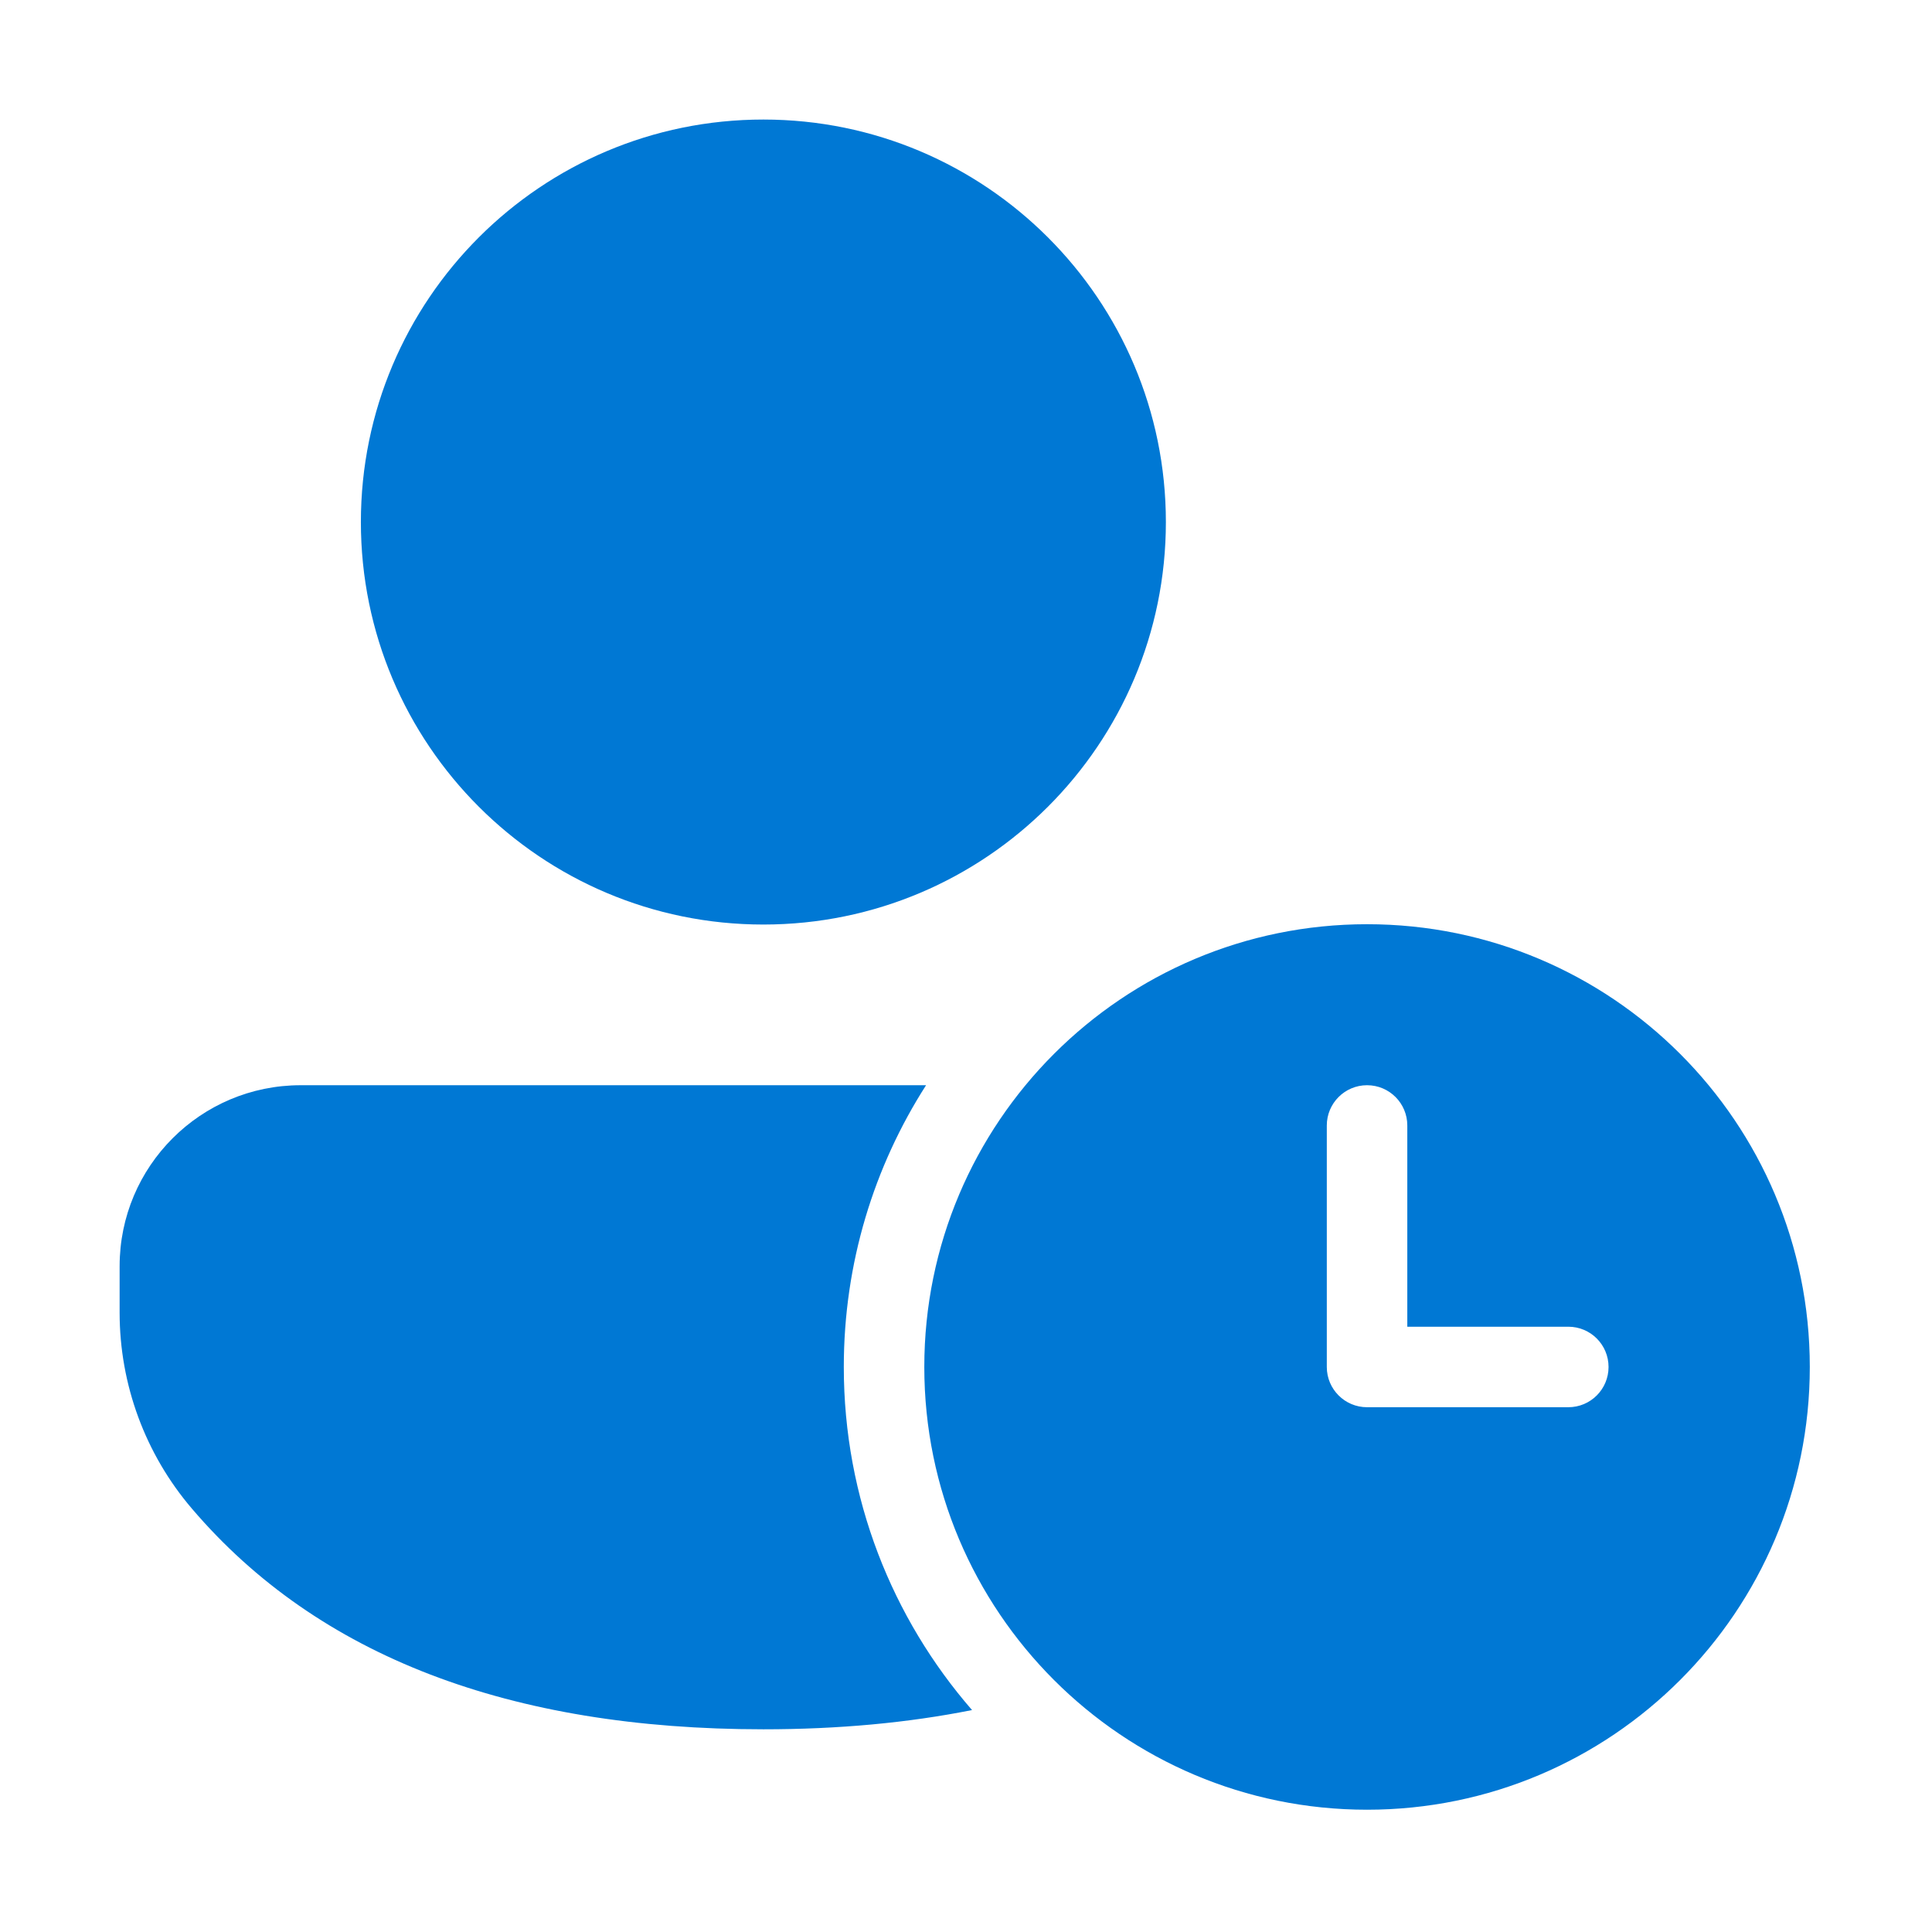 <svg width="24" height="24" viewBox="0 0 24 24" fill="none" xmlns="http://www.w3.org/2000/svg">
<path d="M11.504 13.481C10.857 14.491 10.482 15.692 10.482 16.981C10.482 18.612 11.083 20.102 12.075 21.243C11.278 21.402 10.414 21.482 9.483 21.482C6.337 21.482 3.951 20.577 2.385 18.742C1.805 18.064 1.486 17.2 1.486 16.307V15.729C1.486 14.488 2.493 13.481 3.735 13.481H11.504ZM14.483 6.485C14.483 3.724 12.244 1.485 9.483 1.485C6.721 1.485 4.483 3.724 4.483 6.485C4.483 9.247 6.721 11.485 9.483 11.485C12.244 11.485 14.483 9.247 14.483 6.485ZM22.482 16.981C22.482 13.943 20.02 11.481 16.982 11.481C13.945 11.481 11.482 13.943 11.482 16.981C11.482 20.018 13.945 22.481 16.982 22.481C20.02 22.481 22.482 20.018 22.482 16.981ZM16.982 13.481C17.259 13.481 17.482 13.705 17.482 13.981V16.481H19.482C19.759 16.481 19.982 16.705 19.982 16.981C19.982 17.257 19.759 17.481 19.482 17.481H16.982C16.706 17.481 16.482 17.257 16.482 16.981V13.981C16.482 13.705 16.706 13.481 16.982 13.481Z" fill="#0078D4"/>
</svg>
